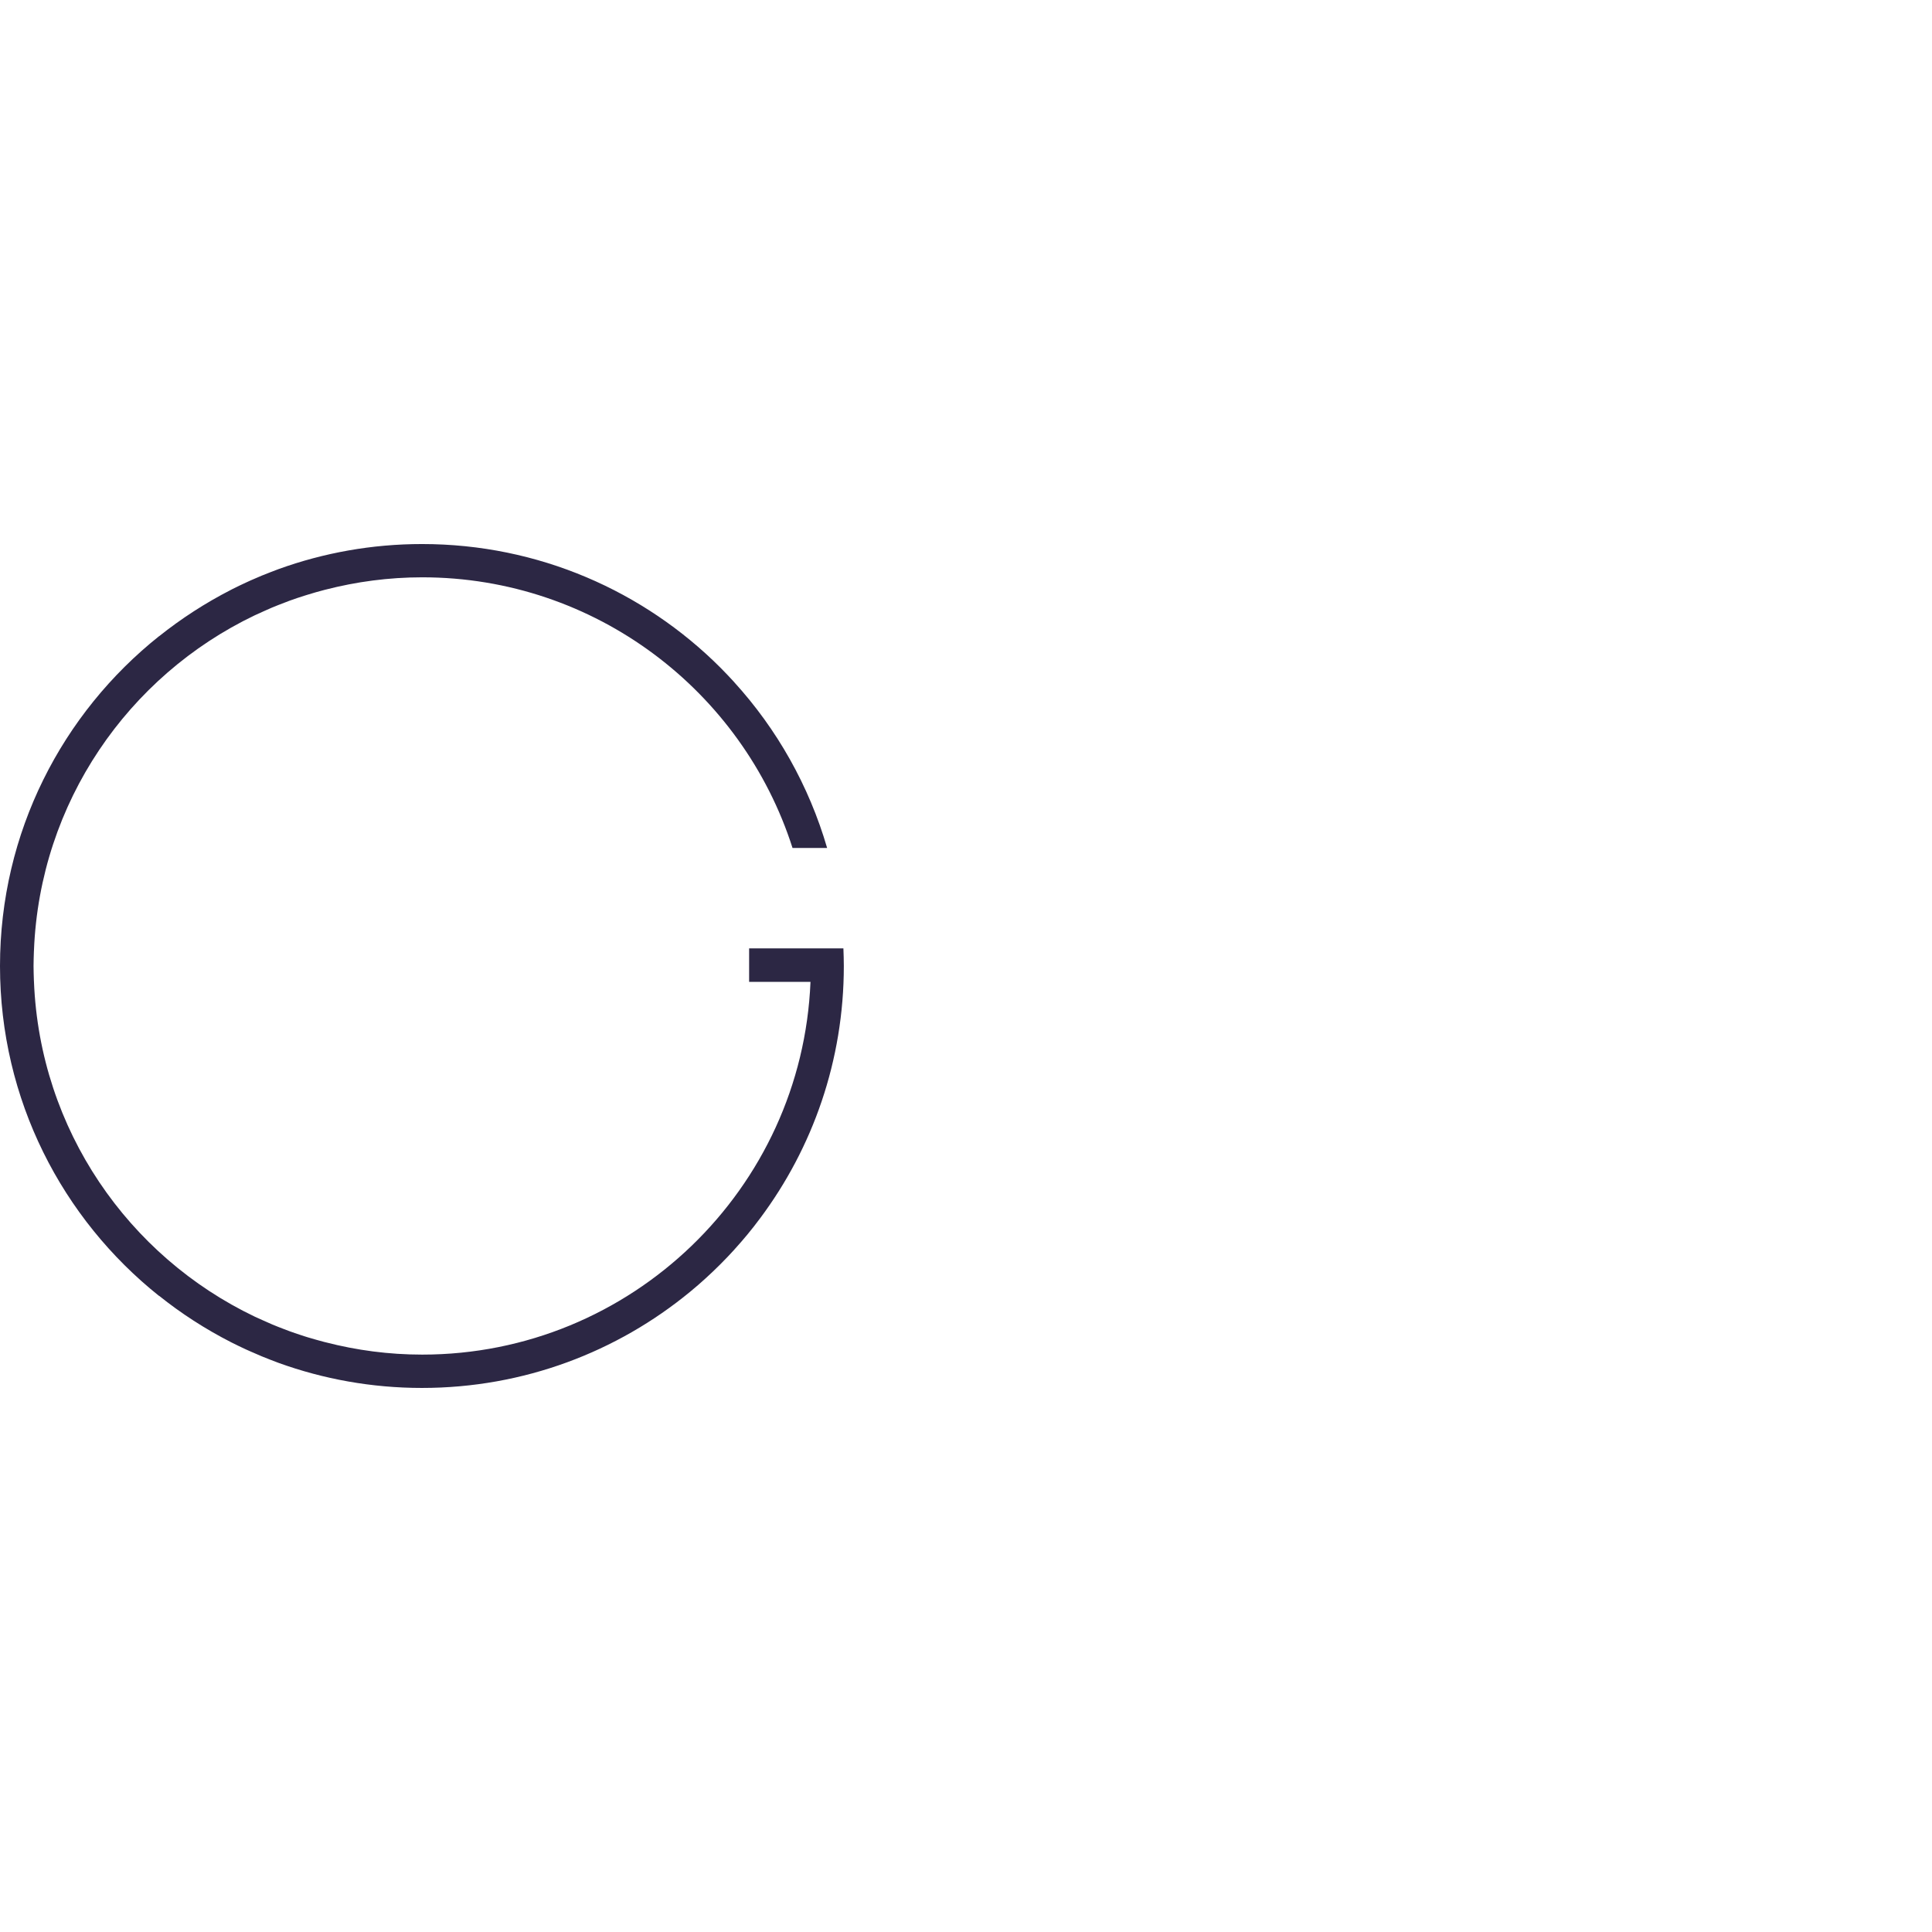 <?xml version="1.0" encoding="UTF-8"?>
<svg id="Layer_2" data-name="Layer 2" xmlns="http://www.w3.org/2000/svg" viewBox="0 0 276.42 276.42">
  <defs>
    <style>
      .cls-1 {
        fill: none;
      }

      .cls-2 {
        fill: #2c2744;
      }
    </style>
  </defs>
  <g id="Layer_1-2" data-name="Layer 1">
    <g>
      <path class="cls-2" d="m120.69,135.69h-13.51v4.79h8.78c-1.2,29.61-25.65,53.33-55.55,53.33-4.77,0-9.39-.62-13.81-1.76-.07-.02-.14-.04-.21-.05-.79-.21-1.56-.43-2.34-.66-.17-.05-.34-.11-.51-.16-.69-.22-1.37-.45-2.04-.69-.28-.1-.55-.21-.82-.31-.58-.22-1.15-.44-1.72-.68-.43-.18-.86-.38-1.29-.57-.41-.18-.82-.36-1.22-.55-18.08-8.64-30.75-26.76-31.59-47.93,0-.06-.01-.12-.01-.18-.02-.68-.05-1.37-.05-2.06s.03-1.37.05-2.06c0-.06.01-.12.01-.18.84-21.16,13.5-39.27,31.56-47.92.46-.22.93-.42,1.39-.63.37-.16.74-.33,1.11-.49.6-.25,1.22-.49,1.83-.72.23-.09.47-.18.7-.27.7-.26,1.42-.49,2.14-.72.14-.04.28-.09.42-.13.8-.25,1.61-.48,2.42-.69.04-.01.08-.02.12-.03,4.43-1.14,9.07-1.77,13.86-1.77,24.78,0,45.81,16.29,52.98,38.72h4.95c-2.6-8.92-7.18-17-13.27-23.69,0,0,0,0,0-.01-.64-.7-1.3-1.39-1.97-2.07-.01-.01-.03-.03-.04-.04-10.92-10.92-26.01-17.67-42.67-17.67-7.21,0-14.12,1.27-20.52,3.58-.38.14-.75.29-1.13.43-.43.17-.86.33-1.29.51-.53.22-1.05.45-1.58.68-.24.11-.48.22-.72.33-.63.29-1.25.59-1.87.9-.08.04-.15.08-.23.12-3.67,1.88-7.13,4.12-10.32,6.67.02-.03.05-.05.07-.07C8.91,102.04,0,119.08,0,138.21h0c0,19.13,8.91,36.17,22.79,47.23-.02-.03-.05-.05-.07-.08,3.2,2.57,6.68,4.81,10.36,6.69.05.03.1.05.16.08.64.32,1.28.63,1.93.93.21.1.43.2.65.29.54.24,1.09.48,1.64.71.39.16.79.31,1.18.47.41.16.82.32,1.23.47,6.4,2.31,13.3,3.58,20.5,3.58,14.58,0,27.95-5.17,38.38-13.77.02-.02.04-.03.06-.05.72-.59,1.42-1.2,2.11-1.83.04-.03.07-.07.11-.1.67-.61,1.33-1.24,1.97-1.88.04-.04.09-.09.13-.13.64-.64,1.26-1.29,1.87-1.96.04-.04.08-.09.12-.14.61-.67,1.21-1.36,1.79-2.06.03-.04.06-.07.09-.11.59-.72,1.17-1.45,1.72-2.2.01-.02.03-.03.04-.05,7.52-10.07,11.97-22.56,11.97-36.09,0-.84-.03-1.68-.06-2.52Z"/>
      <rect class="cls-1" x="0" width="276.42" height="276.42"/>
    </g>
  </g>
</svg>